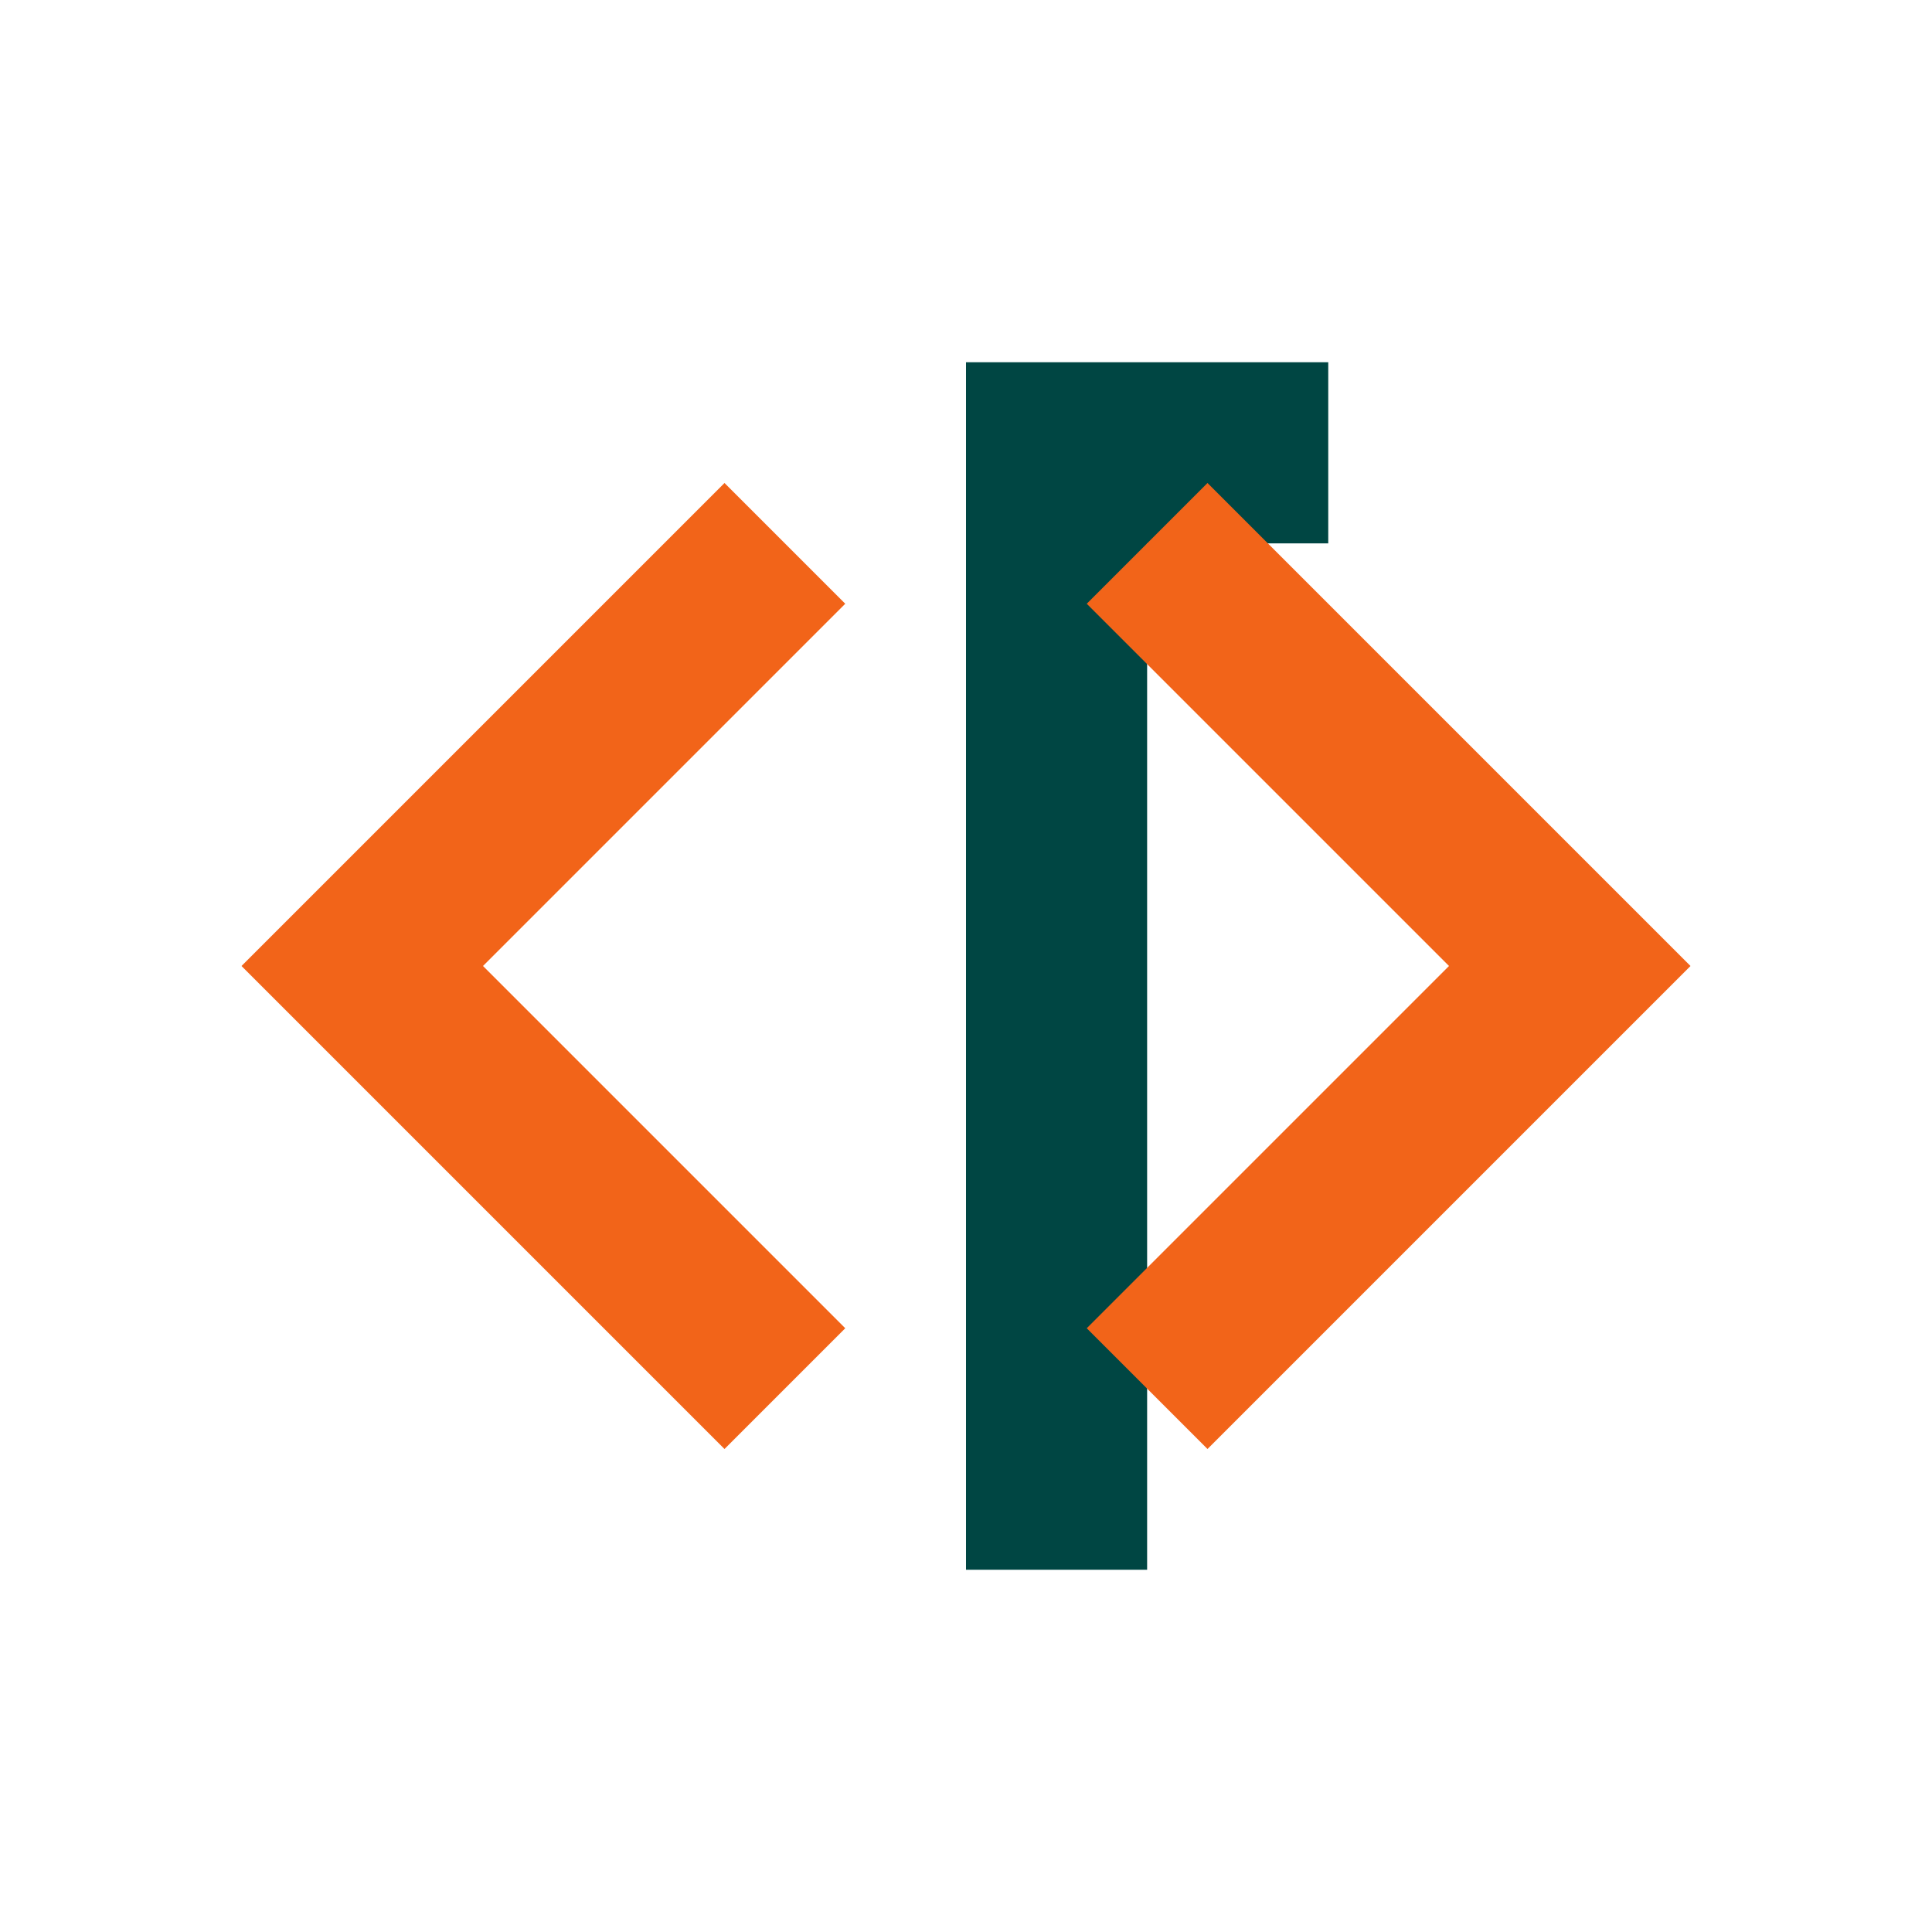 <svg xmlns="http://www.w3.org/2000/svg" viewBox="0 0 32 32">
  <!-- Left angle bracket < (orange) -->
  <path d="M4 16L12 8L14 10L8 16L14 22L12 24L4 16Z" fill="#f26419" />
  <!-- Vertical bar | with top hook (teal) - the "f" -->
  <path d="M16 6H22V9H19V26H16V6Z" fill="#004643" />
  <!-- Right angle bracket > (orange) -->
  <path d="M28 16L20 24L18 22L24 16L18 10L20 8L28 16Z" fill="#f26419" />
</svg>
